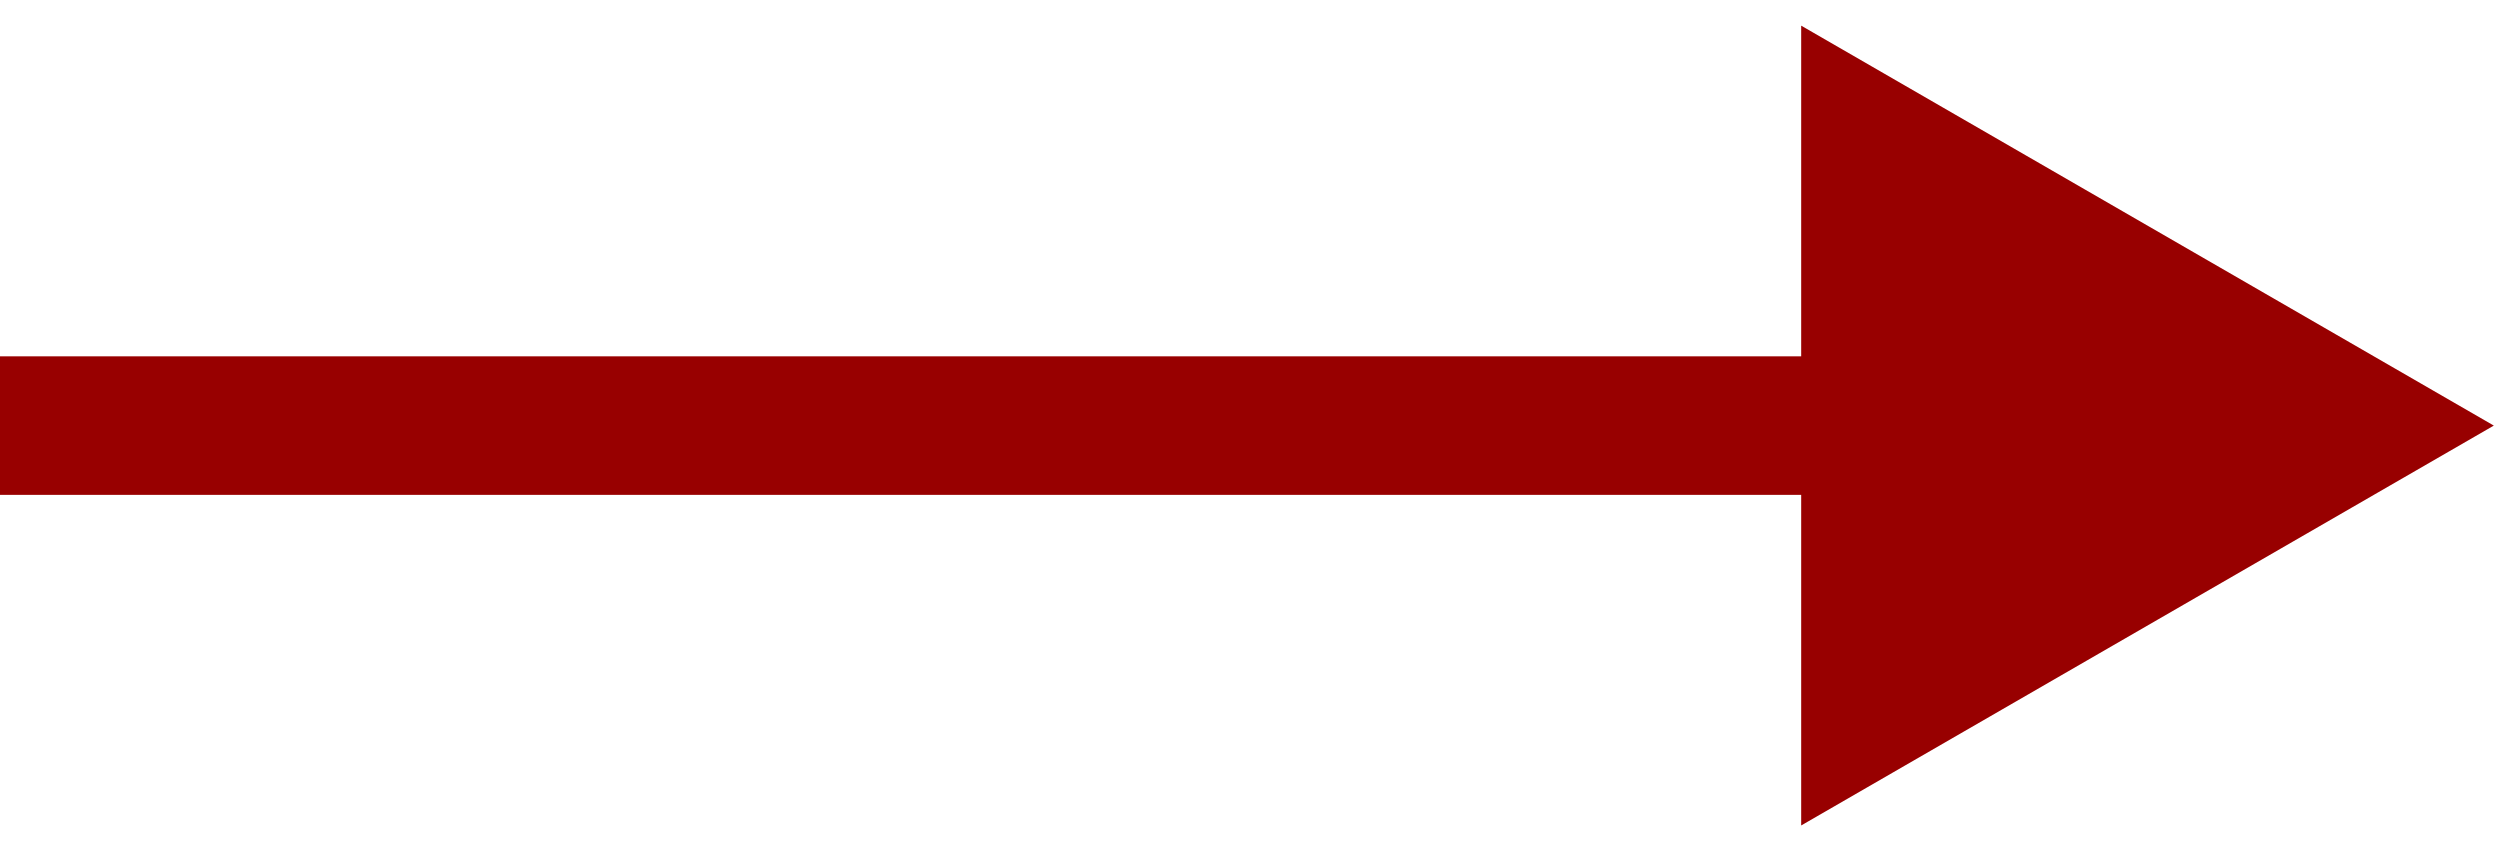 <?xml version="1.0" encoding="UTF-8"?> <svg xmlns="http://www.w3.org/2000/svg" width="38" height="13" viewBox="0 0 38 13" fill="none"> <path d="M37.906 6.469L27.378 0.39V12.547L37.906 6.469ZM0 7.522H28.43V5.416H0L0 7.522Z" fill="#980000"></path> </svg> 